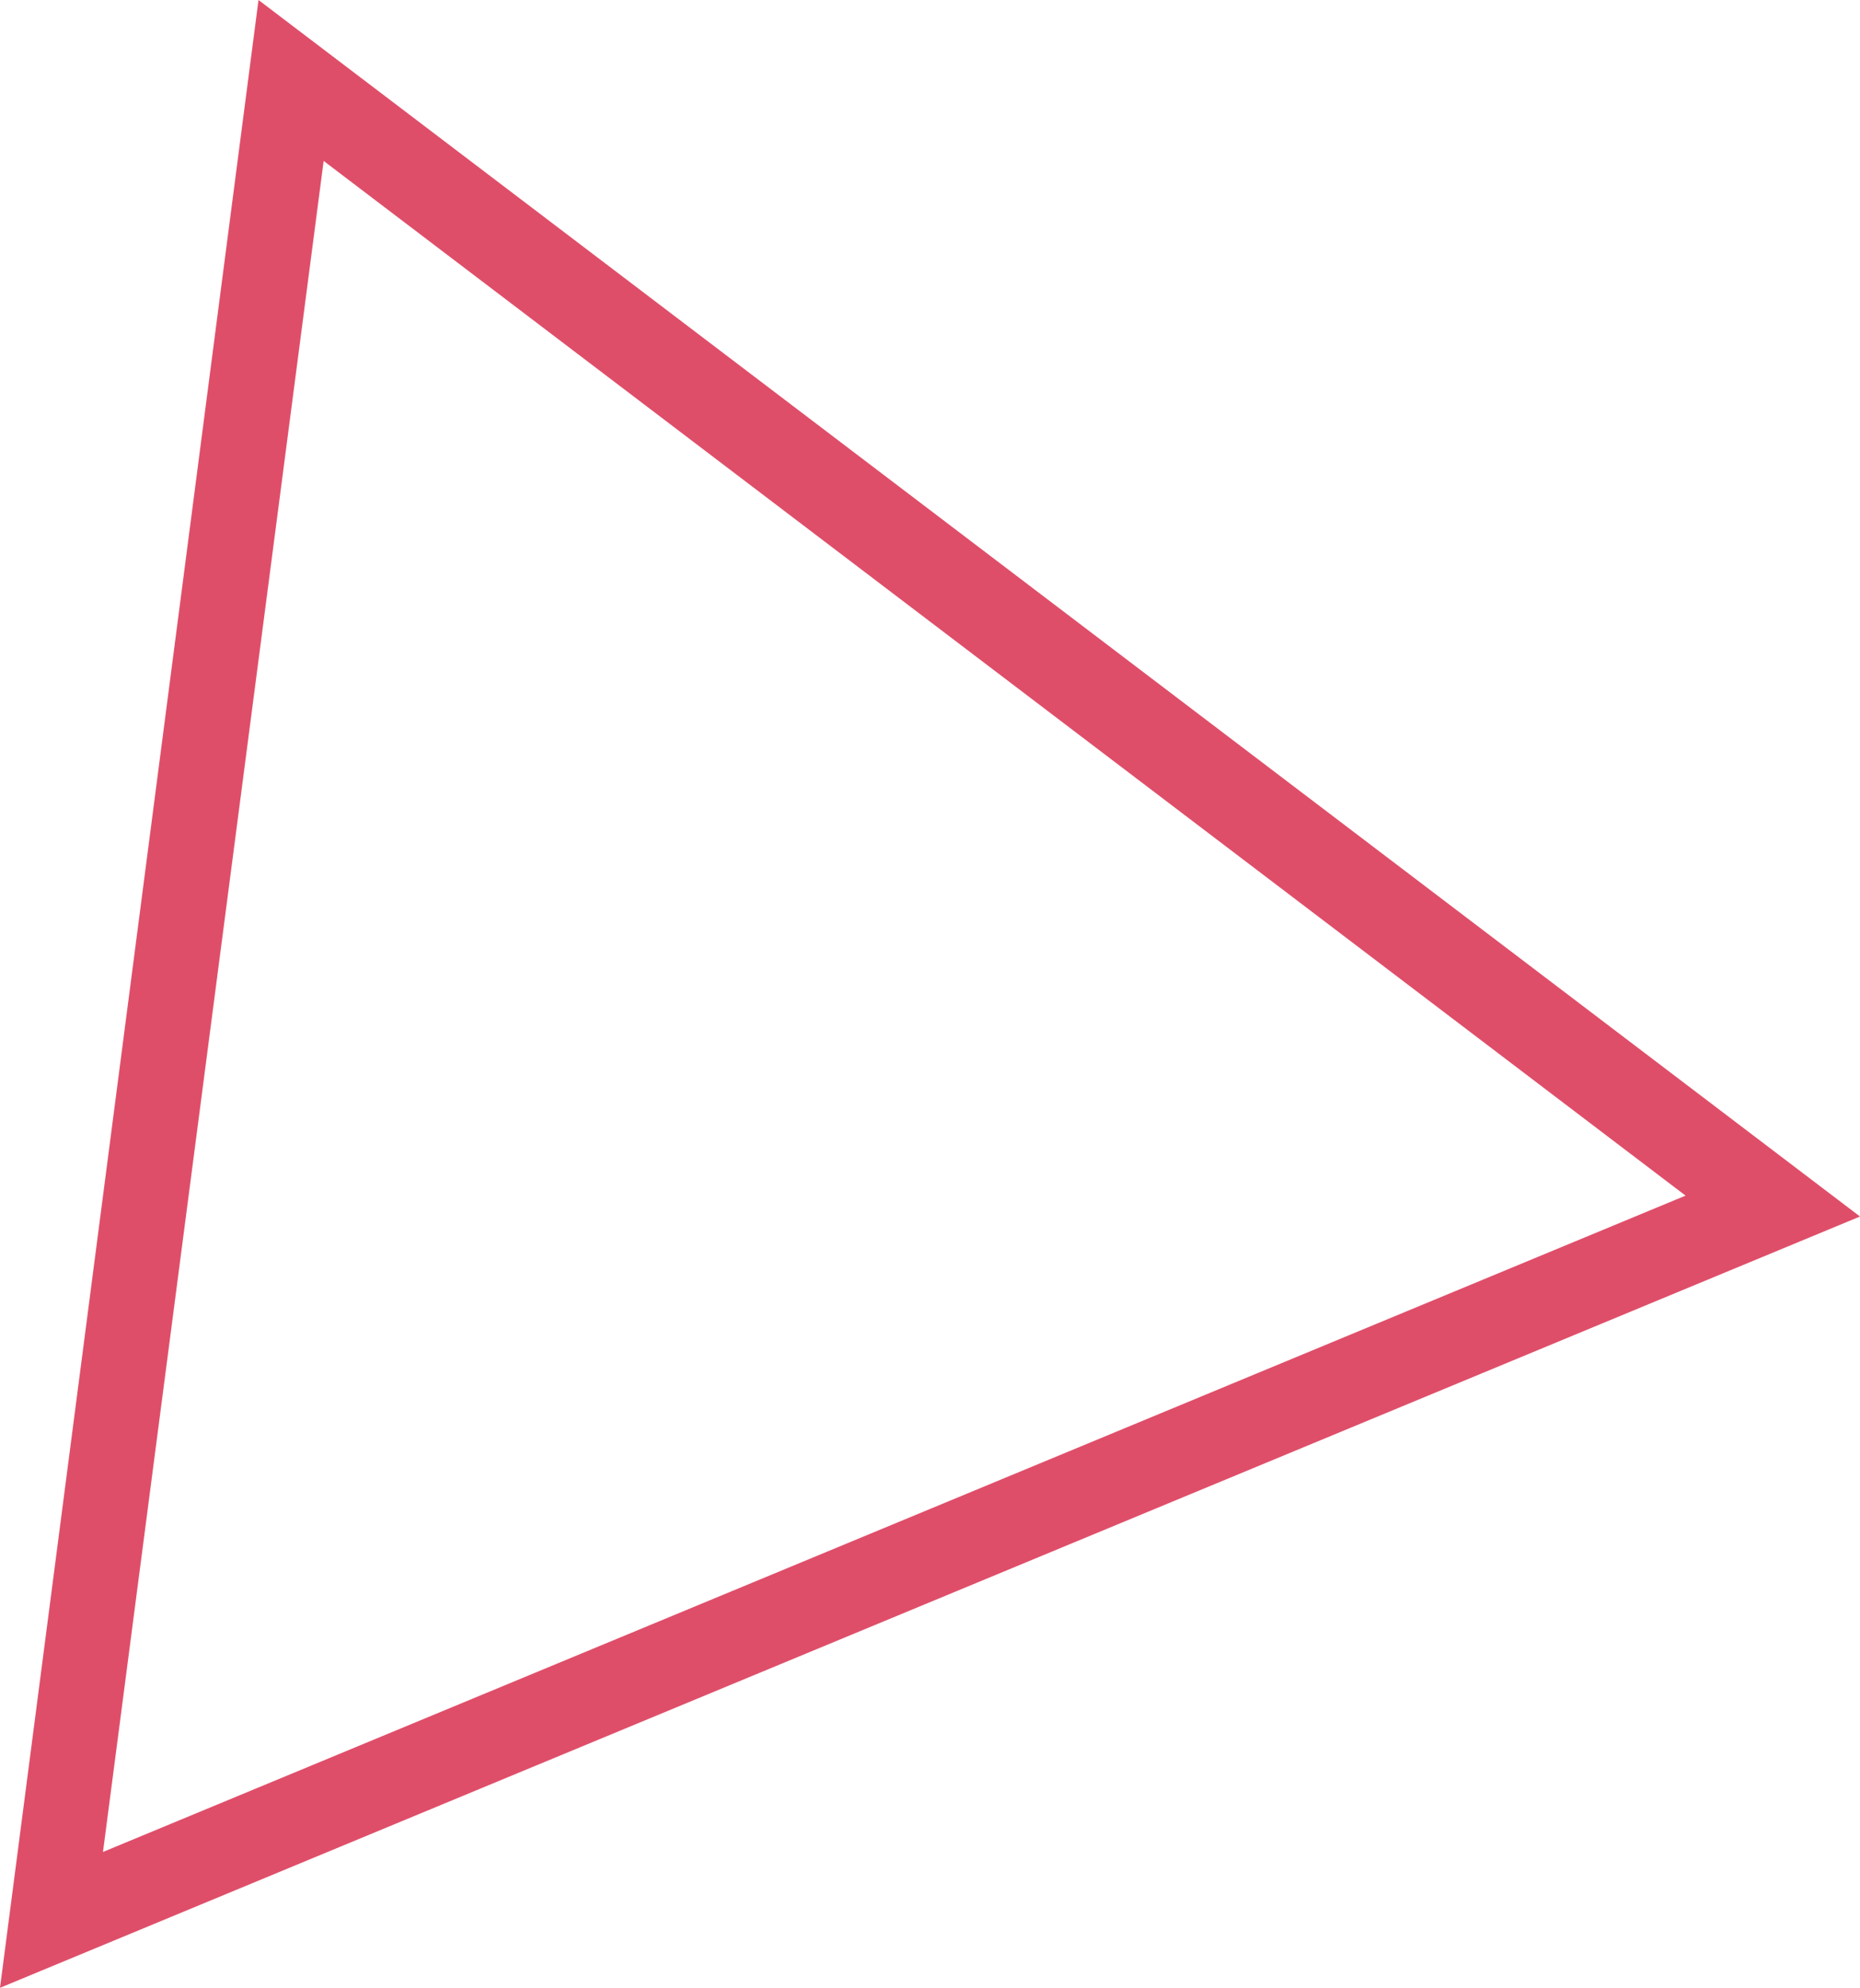 <svg xmlns="http://www.w3.org/2000/svg" width="131" height="140" viewBox="0 0 131 140">
  <path fill="#DF4E69" d="M0,299 L18.207,159 L131,244.678 L0,299 Z M22.795,170.335 L7.253,289.431 L118.714,243.206 L22.795,170.335 Z" transform="translate(0 -159)"/>
</svg>

